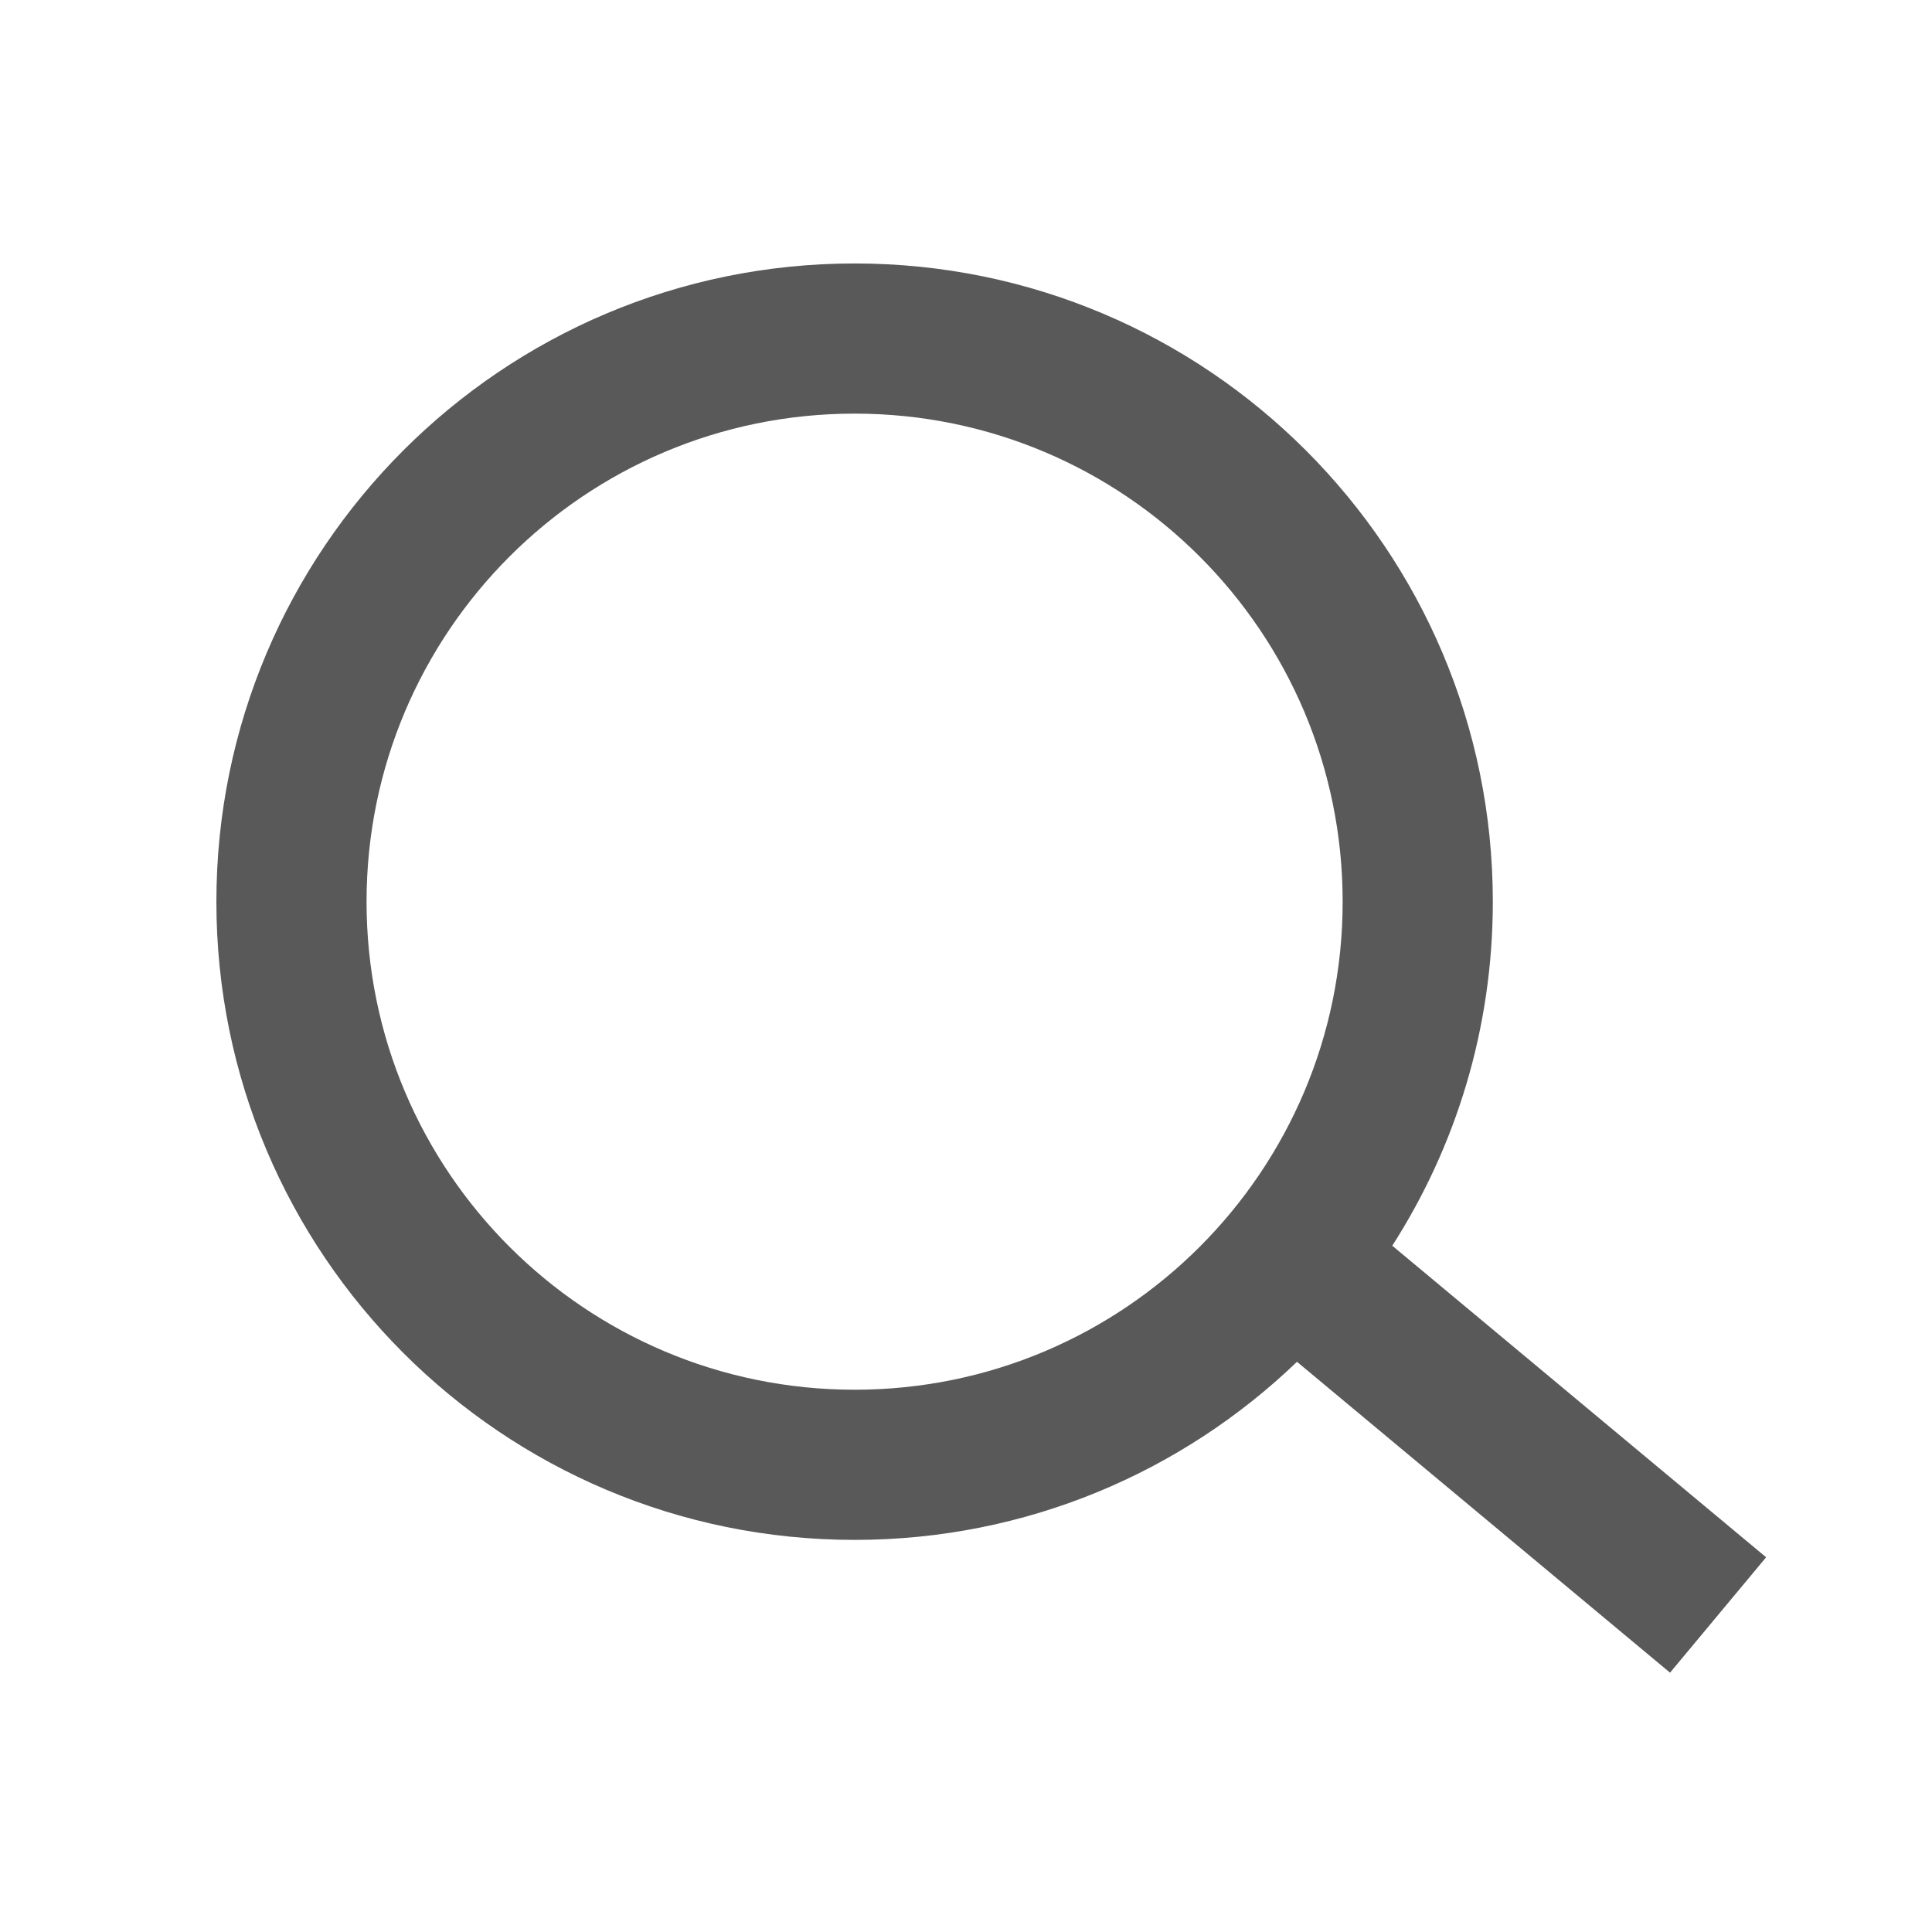 <svg width="22" height="22" viewBox="0 0 22 22" fill="none" xmlns="http://www.w3.org/2000/svg">
<path fill-rule="evenodd" clip-rule="evenodd" d="M14.769 15.507C13.462 16.763 11.687 17.535 9.732 17.535C5.718 17.535 2.464 14.281 2.464 10.268C2.464 6.254 5.718 3 9.732 3C13.745 3 16.999 6.254 16.999 10.268C16.999 11.71 16.579 13.055 15.854 14.185L20.111 17.733L19.017 19.047L14.769 15.507ZM15.289 10.268C15.289 13.337 12.801 15.825 9.732 15.825C6.662 15.825 4.174 13.337 4.174 10.268C4.174 7.198 6.662 4.71 9.732 4.71C12.801 4.71 15.289 7.198 15.289 10.268Z" fill="#595959"/>
</svg>
